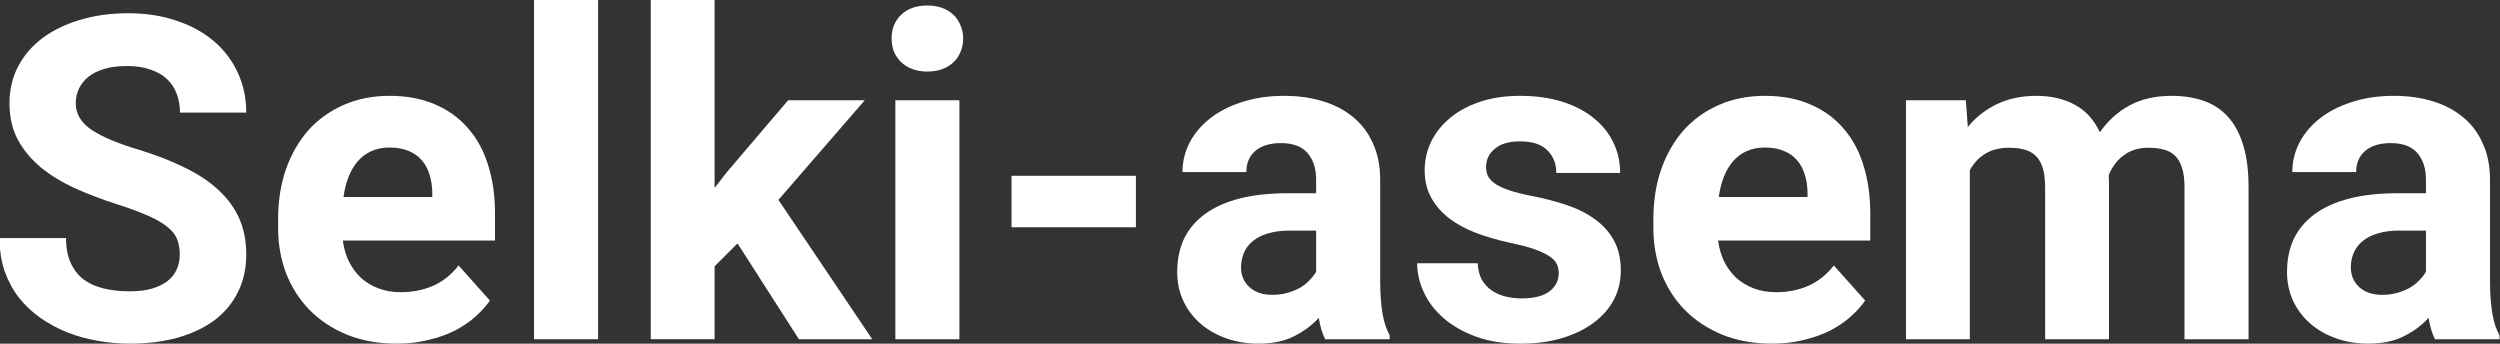 <?xml version="1.0" encoding="UTF-8" standalone="no"?>
<svg id="svg3549" xmlns:rdf="http://www.w3.org/1999/02/22-rdf-syntax-ns#" xmlns="http://www.w3.org/2000/svg" xml:space="preserve" height="38.064" viewBox="0 0 276.903 38.064" width="276.9" version="1.1" xmlns:cc="http://creativecommons.org/ns#" xmlns:dc="http://purl.org/dc/elements/1.1/"><rect x="0" y="0" width="276.903" height="38.064" fill="#333333" stroke="none"/><defs id="defs3553"><clipPath id="clipPath3575" clipPathUnits="userSpaceOnUse"><path id="path3577" d="m0 0h960v540h-960v-540z"/></clipPath></defs><g id="g3557" transform="matrix(1.25 0 0 -1.25 -1200.3 359.23)"><g id="g3571" fill="#ffffff" transform="translate(805.42 -54.915)"><g id="g3573" fill="#ffffff" clip-path="url(#clipPath3575)"><g id="g3581" transform="matrix(.24 0 0 .24 153.43 -227.76)"><g id="text3583" transform="matrix(1,0,0,-1,0,2250)" fill="#ffffff"><path id="path3625" style="" d="m72.166-31.149q0-3.099-0.897-5.545-0.897-2.528-3.506-4.648-2.528-2.12-7.094-4.159-4.485-2.039-11.661-4.322-8.154-2.609-15.412-5.871-7.176-3.262-12.639-7.665-5.382-4.485-8.562-10.274-3.099-5.79-3.099-13.536 0-7.42 3.18-13.536 3.262-6.197 9.051-10.519 5.871-4.322 13.862-6.686 8.073-2.446 17.695-2.446 9.867 0 17.939 2.772 8.073 2.691 13.781 7.583 5.708 4.893 8.807 11.661 3.099 6.686 3.099 14.678h-24.463q0-3.751-1.223-6.931-1.142-3.18-3.588-5.463t-6.116-3.506q-3.669-1.305-8.644-1.305-4.811 0-8.399 1.06-3.506 1.06-5.871 2.936-2.283 1.875-3.506 4.403-1.142 2.528-1.142 5.382 0 5.871 5.953 9.867 6.034 3.914 17.613 7.339 9.704 3.017 17.042 6.686 7.42 3.669 12.313 8.317 4.974 4.648 7.502 10.438 2.528 5.79 2.528 13.128 0 7.828-3.099 13.944-3.017 6.116-8.644 10.356-5.627 4.159-13.618 6.442-7.91 2.202-17.695 2.202-5.871 0-11.742-1.06-5.871-0.979-11.253-3.099-5.3-2.12-9.867-5.3t-7.991-7.502q-3.343-4.322-5.3-9.785-1.875-5.545-1.875-12.231h24.544q0 5.382 1.712 9.133t4.729 6.116q3.099 2.283 7.42 3.343t9.622 1.06q4.729 0 8.236-0.979 3.506-1.06 5.79-2.854 2.283-1.794 3.343-4.24 1.142-2.528 1.142-5.382z"/><path id="path3627" style="" d="m152.26 1.631q-10.274 0-18.429-3.343-8.073-3.343-13.781-9.133-5.627-5.79-8.644-13.536-2.936-7.828-2.936-16.716v-3.18q0-10.03 2.854-18.347 2.936-8.399 8.236-14.433 5.382-6.034 12.965-9.377 7.665-3.425 17.124-3.425 9.54 0 16.798 3.18 7.257 3.099 12.15 8.807 4.974 5.627 7.42 13.618 2.528 7.991 2.528 17.776v10.03h-56.183q0.571 4.322 2.283 7.828 1.794 3.506 4.485 6.034 2.772 2.446 6.442 3.833t8.236 1.386q6.442 0 11.905-2.365 5.463-2.446 9.377-7.502l11.579 12.965q-2.12 3.017-5.3 5.871t-7.502 5.137q-4.322 2.202-9.785 3.506-5.382 1.386-11.824 1.386zm-2.691-72.41q-3.833 0-6.768 1.386-2.854 1.305-4.974 3.751-2.039 2.365-3.343 5.708t-1.875 7.42h32.78v-1.875q-0.082-3.506-1.06-6.523-0.897-3.017-2.854-5.219-1.875-2.202-4.893-3.425-2.936-1.223-7.013-1.223z"/><path id="path3629" style="" d="m226.61 0h-23.647v-125.25h23.647v125.25z"/><path id="path3631" style="" d="m278.1-35.39-8.48 8.48v26.909h-23.566v-125.25h23.566v69.393l4.566-5.871 22.587-26.501h28.295l-31.883 36.776 34.65 51.453h-27.08l-22.67-35.39z"/><path id="path3633" style="" d="m360.01 0h-23.647v-88.229h23.647v88.229zm-25.034-111.06q0-5.3 3.506-8.725 3.588-3.425 9.704-3.425 3.017 0 5.463 0.897 2.446 0.897 4.159 2.528 1.712 1.631 2.609 3.914 0.979 2.202 0.979 4.811 0 2.691-0.979 4.974-0.897 2.202-2.609 3.833-1.712 1.631-4.159 2.528-2.446 0.897-5.463 0.897t-5.463-0.897-4.159-2.528q-1.712-1.631-2.691-3.833-0.897-2.283-0.897-4.974z"/></g></g><g id="g3587" transform="matrix(.24 0 0 .24 242.3 -227.76)"><g id="text3589" transform="matrix(1,0,0,-1,0,2250)" fill="#ffffff"><path id="path3636" fill="#ffffff" d="m54.878-41.342h-45.909v-19h45.909v19z"/></g></g><g id="g3593" transform="matrix(.24 0 0 .24 257.8 -227.76)"><g id="text3595" transform="matrix(1,0,0,-1,0,2250)" fill="#ffffff"><path id="path3639" style="" d="m60.179 0q-1.631-3.18-2.365-7.91-3.588 3.996-9.051 6.768-5.382 2.772-13.21 2.772-6.36 0-11.905-1.957-5.463-1.957-9.54-5.463-3.996-3.506-6.279-8.317-2.283-4.893-2.283-10.682 0-6.931 2.528-12.313 2.609-5.382 7.747-9.133t12.721-5.708q7.665-1.957 17.776-1.957h10.519v-5.056q0-6.116-3.18-9.785-3.099-3.669-9.867-3.669-5.953 0-9.377 2.854-3.343 2.854-3.343 7.828h-23.566q0-5.708 2.609-10.845 2.691-5.137 7.583-8.97t11.824-6.034q6.931-2.283 15.493-2.283 7.665 0 14.188 1.957 6.523 1.957 11.253 5.871 4.729 3.833 7.339 9.704 2.691 5.79 2.691 13.536v37.347q0 3.751 0.245 6.768 0.245 2.936 0.652 5.382 0.408 2.365 1.06 4.322 0.652 1.875 1.549 3.588l-0.001 1.386h-23.81zm-19.489-16.39q3.017 0 5.545-0.734 2.609-0.734 4.648-1.875 2.039-1.223 3.506-2.772 1.549-1.549 2.446-3.18v-15.167h-9.704q-4.648 0-8.073 1.06-3.425 0.979-5.627 2.854-2.202 1.794-3.262 4.322-1.06 2.446-1.06 5.382 0 4.403 3.099 7.257t8.48 2.854z"/><path id="path3641" style="" d="m146.41-24.381q0-1.875-0.734-3.425t-2.772-2.854q-2.039-1.386-5.545-2.609-3.506-1.223-9.051-2.365-6.768-1.468-12.558-3.669-5.708-2.202-9.948-5.463-4.159-3.262-6.523-7.583t-2.365-10.03q0-5.545 2.365-10.519 2.446-4.974 6.931-8.725 4.566-3.833 11.09-6.034 6.605-2.202 14.841-2.202 8.562 0 15.412 2.12 6.85 2.12 11.579 5.953 4.811 3.751 7.339 8.97 2.609 5.219 2.609 11.416h-23.566q0-5.056-3.262-8.317-3.262-3.343-10.193-3.343-5.953 0-9.214 2.691-3.262 2.691-3.262 6.85 0 1.957 0.815 3.506 0.897 1.468 2.772 2.772 1.957 1.223 5.056 2.283 3.18 1.06 7.747 1.957 7.176 1.386 13.292 3.425 6.116 2.039 10.519 5.3 4.485 3.18 7.013 7.828 2.528 4.566 2.528 11.09 0 5.871-2.609 10.845-2.609 4.893-7.502 8.48-4.811 3.588-11.661 5.627-6.85 2.039-15.33 2.039-9.296 0-16.39-2.609-7.094-2.609-11.987-6.85-4.811-4.24-7.257-9.54t-2.446-10.682h22.343q0.163 3.425 1.468 5.953 1.386 2.446 3.588 3.996t5.056 2.283q2.936 0.734 6.116 0.734 6.768 0 10.193-2.528 3.506-2.609 3.506-6.768z"/><path id="path3643" style="" d="m225.14 1.631q-10.274 0-18.429-3.343-8.073-3.343-13.781-9.133-5.627-5.79-8.644-13.536-2.936-7.828-2.936-16.716v-3.18q0-10.03 2.854-18.347 2.936-8.399 8.236-14.433 5.382-6.034 12.965-9.377 7.665-3.425 17.124-3.425 9.54 0 16.798 3.18 7.257 3.099 12.15 8.807 4.974 5.627 7.42 13.618 2.528 7.991 2.528 17.776v10.03h-56.183q0.571 4.322 2.283 7.828 1.794 3.506 4.485 6.034 2.772 2.446 6.442 3.833t8.236 1.386q6.442 0 11.905-2.365 5.463-2.446 9.377-7.502l11.579 12.965q-2.12 3.017-5.3 5.871t-7.502 5.137q-4.322 2.202-9.785 3.506-5.382 1.386-11.824 1.386zm-2.691-72.41q-3.833 0-6.768 1.386-2.854 1.305-4.974 3.751-2.039 2.365-3.343 5.708t-1.875 7.42h32.78v-1.875q-0.082-3.506-1.06-6.523-0.897-3.017-2.854-5.219-1.875-2.202-4.893-3.425-2.936-1.223-7.013-1.223z"/><path id="path3645" style="" d="m296.71-88.229 0.734 9.867q4.403-5.382 10.682-8.399 6.36-3.099 14.678-3.099 7.91 0 13.944 3.18 6.116 3.18 9.459 10.274 4.322-6.279 10.845-9.867 6.605-3.588 15.656-3.588 6.442 0 11.661 1.794 5.3 1.794 8.97 5.79 3.751 3.996 5.708 10.438 2.039 6.36 2.039 15.656v56.183h-23.647v-56.183q0-4.403-0.979-7.257-0.897-2.854-2.609-4.403-1.712-1.631-4.159-2.202-2.446-0.652-5.545-0.652-5.463 0-9.133 2.772-3.669 2.691-5.545 7.339 0 0.408 0 0.897 0.082 0.489 0.082 0.897v58.792h-23.566v-56.02q0-4.403-0.897-7.257t-2.609-4.485-4.24-2.283q-2.446-0.652-5.545-0.652-5.219 0-8.807 2.202-3.588 2.202-5.708 6.116v62.38h-23.566v-88.229h22.098z"/><path id="path3647" style="" d="m469.93 0q-1.631-3.18-2.365-7.91-3.588 3.996-9.051 6.768-5.382 2.772-13.21 2.772-6.36 0-11.905-1.957-5.463-1.957-9.54-5.463-3.996-3.506-6.279-8.317-2.283-4.893-2.283-10.682 0-6.931 2.528-12.313 2.609-5.382 7.747-9.133t12.721-5.708q7.665-1.957 17.776-1.957h10.519v-5.056q0-6.116-3.18-9.785-3.099-3.669-9.867-3.669-5.953 0-9.377 2.854-3.343 2.854-3.343 7.828h-23.566q0-5.708 2.609-10.845 2.691-5.137 7.583-8.97t11.824-6.034q6.931-2.283 15.493-2.283 7.665 0 14.188 1.957 6.523 1.957 11.253 5.871 4.729 3.833 7.339 9.704 2.691 5.79 2.691 13.536v37.347q0 3.751 0.245 6.768 0.245 2.936 0.652 5.382 0.408 2.365 1.06 4.322 0.652 1.875 1.549 3.588v1.386h-23.81zm-19.489-16.39q3.017 0 5.545-0.734 2.609-0.734 4.648-1.875 2.039-1.223 3.506-2.772 1.549-1.549 2.446-3.18v-15.167h-9.704q-4.648 0-8.073 1.06-3.425 0.979-5.627 2.854-2.202 1.794-3.262 4.322-1.06 2.446-1.06 5.382 0 4.403 3.099 7.257t8.48 2.854z"/></g></g></g></g></g></svg>
